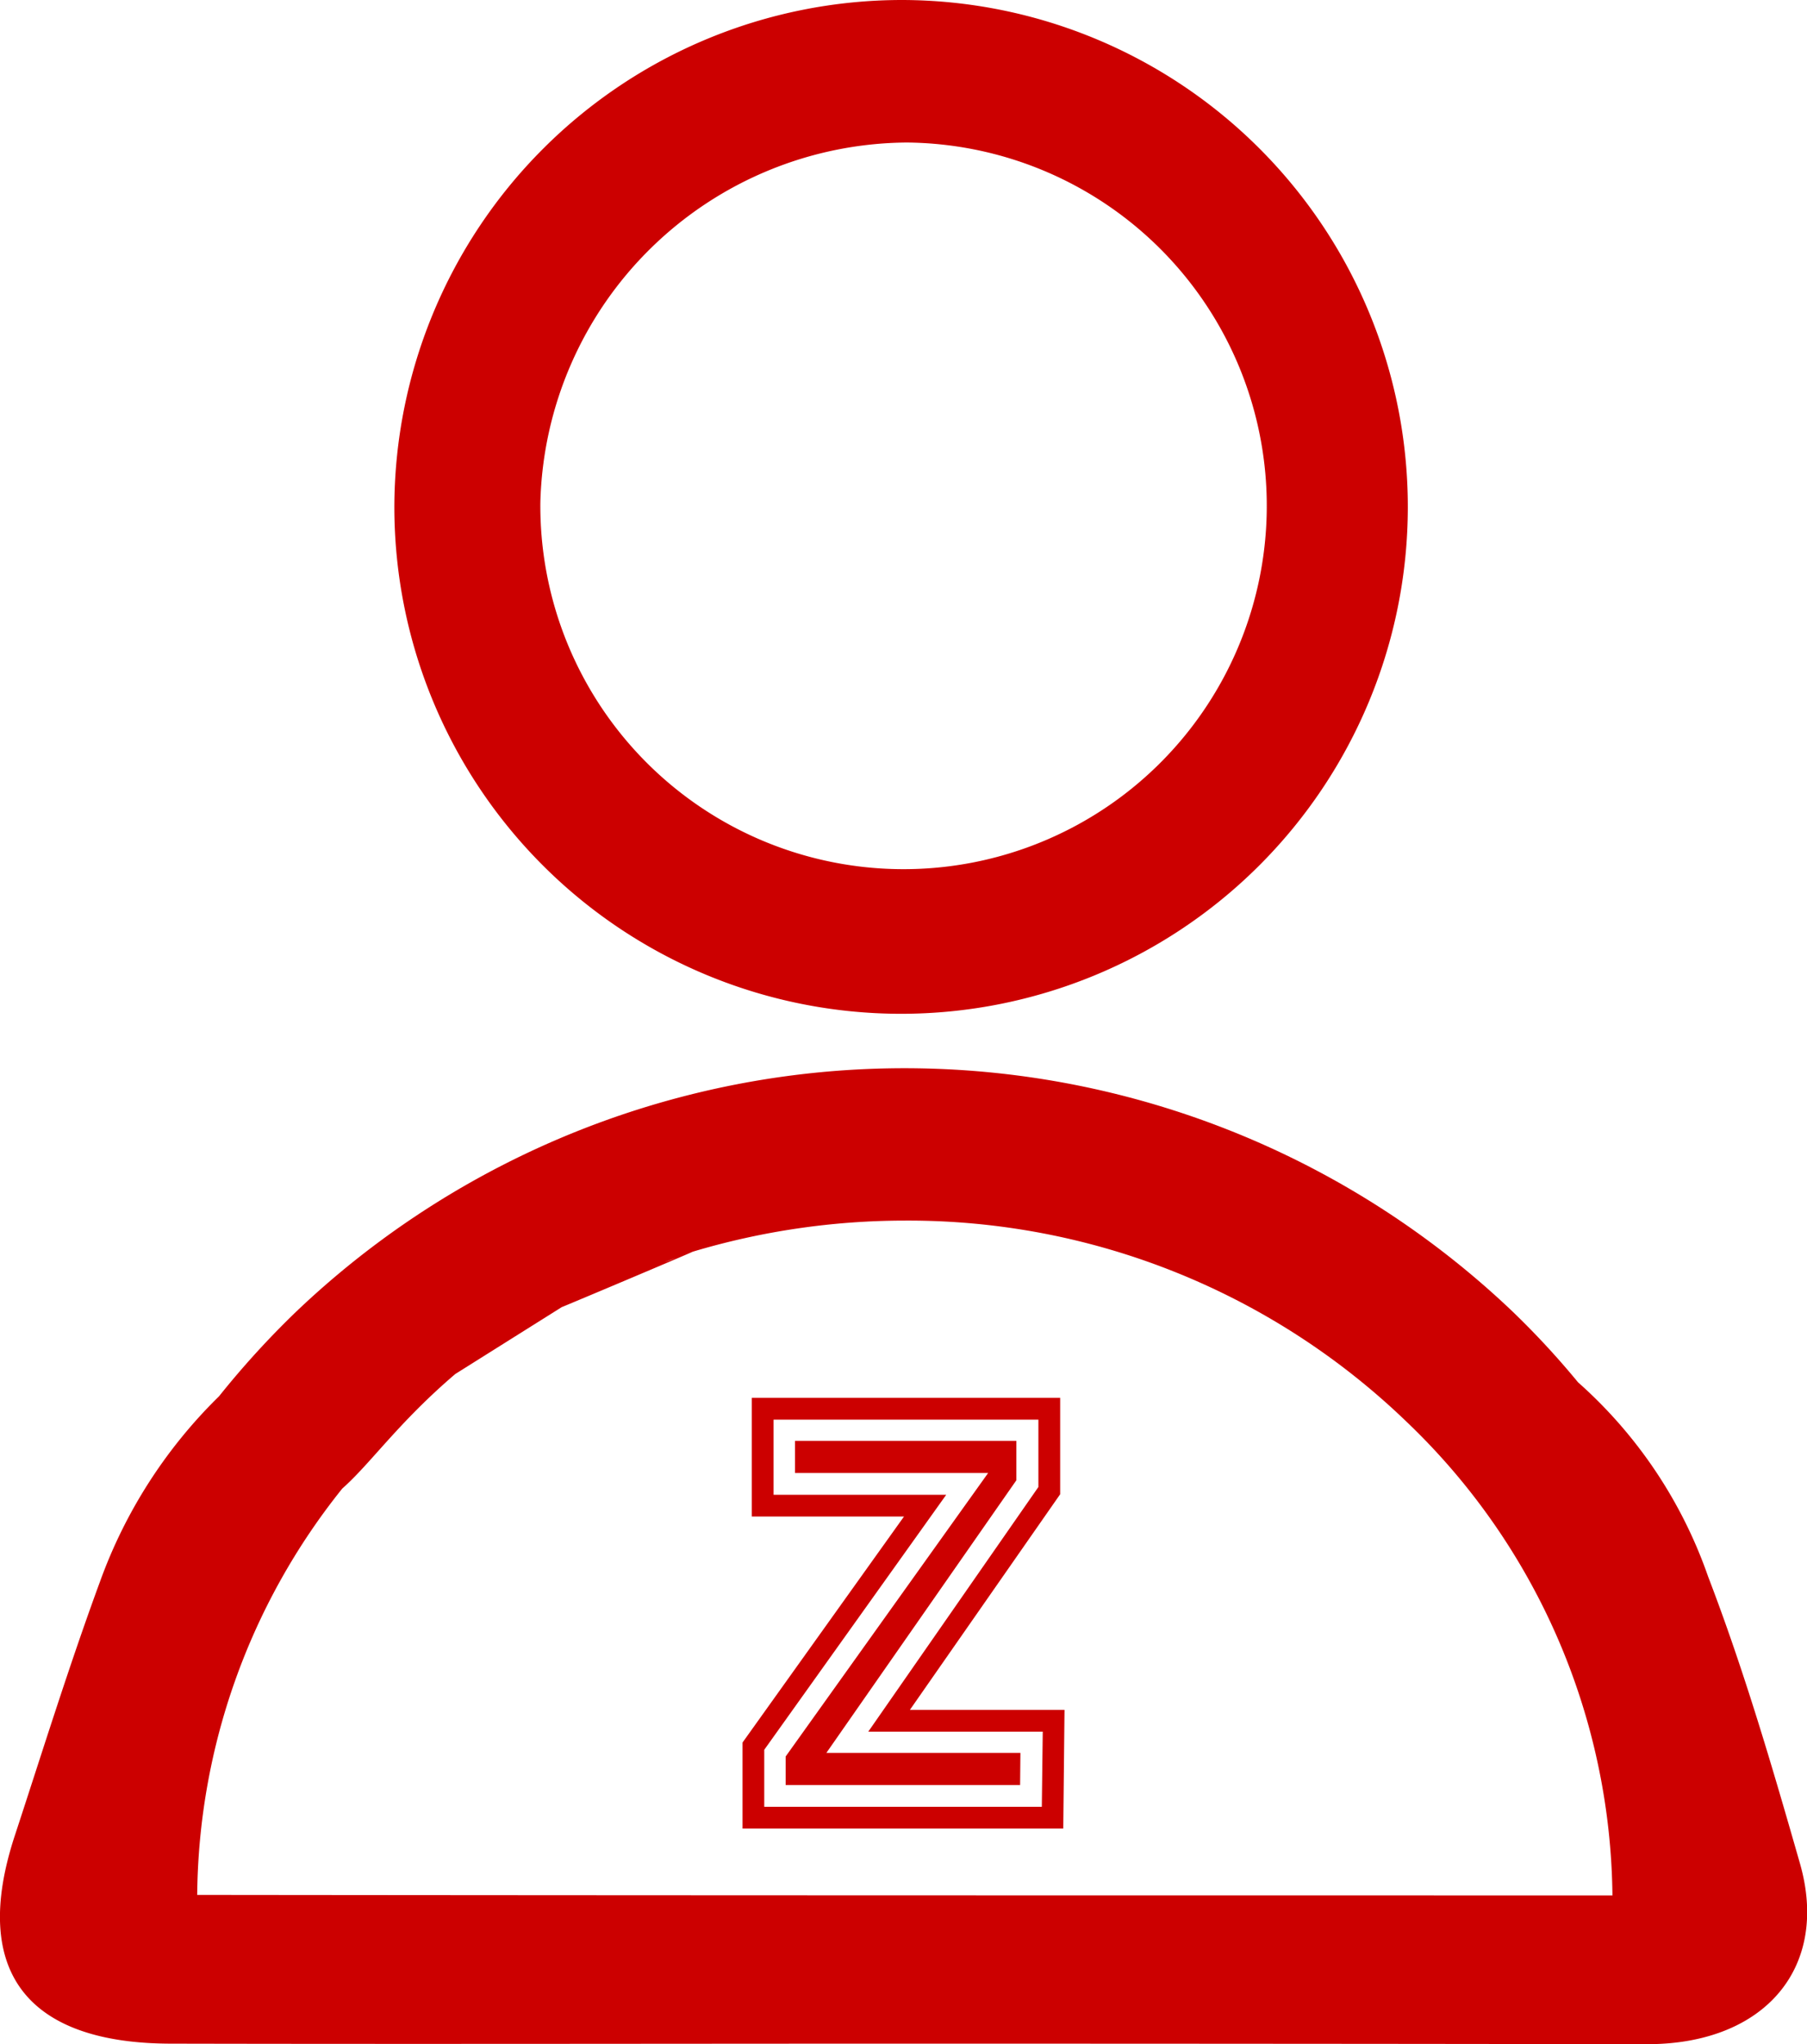 <svg xmlns="http://www.w3.org/2000/svg" width="34.875" height="39.44" viewBox="0 0 34.875 39.44">
  <defs>
    <style>
      .cls-1 {
        fill: #c00;
        fill-rule: evenodd;
      }
    </style>
  </defs>
  <path id="形状_22" data-name="形状 22" class="cls-1" d="M299.911,3648.53a9.78,9.78,0,1,1-9.8,9.78A9.8,9.8,0,0,1,299.911,3648.53Zm-6.982,9.69a7.01,7.01,0,1,0,7.072-6.94,7.124,7.124,0,0,0-7.072,6.94h0Zm24.312,26.27c-0.533-1.86-1.079-3.73-1.774-5.54a8.924,8.924,0,0,0-2.511-3.75,16.079,16.079,0,0,0-1.258-1.36,17.019,17.019,0,0,0-23.485,0,17.084,17.084,0,0,0-1.486,1.63,9.528,9.528,0,0,0-2.295,3.57c-0.6,1.63-1.115,3.29-1.654,4.93-0.839,2.58.228,3.99,3.032,3.99,4.716,0.01,9.421,0,14.131,0q7.191,0,14.376.01C316.564,3687.96,317.81,3686.49,317.241,3684.49Zm-23.9-10.74c-0.018.01,0.012-.01,0,0,0.342-.14,2.427-1.02,2.529-1.07a14.306,14.306,0,0,1,4.093-.6,13.856,13.856,0,0,1,9.672,3.87,12.807,12.807,0,0,1,3.985,9.15c-9.211,0-18.164,0-27.314-.01a12.7,12.7,0,0,1,2.8-7.84c0.545-.48,1.079-1.27,2.181-2.21m4.261-2.24a1.975,1.975,0,0,1-.222.08m5.436,4.49H297.43v-1.45h5.111v1.3l-3.283,4.72h3.367l-0.018,1.45H297.25v-1.1l3.512-4.92h0Zm2.259,6.44h-6.19v-1.66l3.116-4.36H297.01v-2.29h5.951v1.86l-2.9,4.16h2.984l-0.024,2.29h0Zm-5.351-.84h4.518l0.006-.62h-3.745l3.667-5.26v-0.76h-4.273v0.62h3.728l-3.908,5.47v0.55h0.007Z" transform="translate(-282.5 -3648.53)"/>
</svg>
